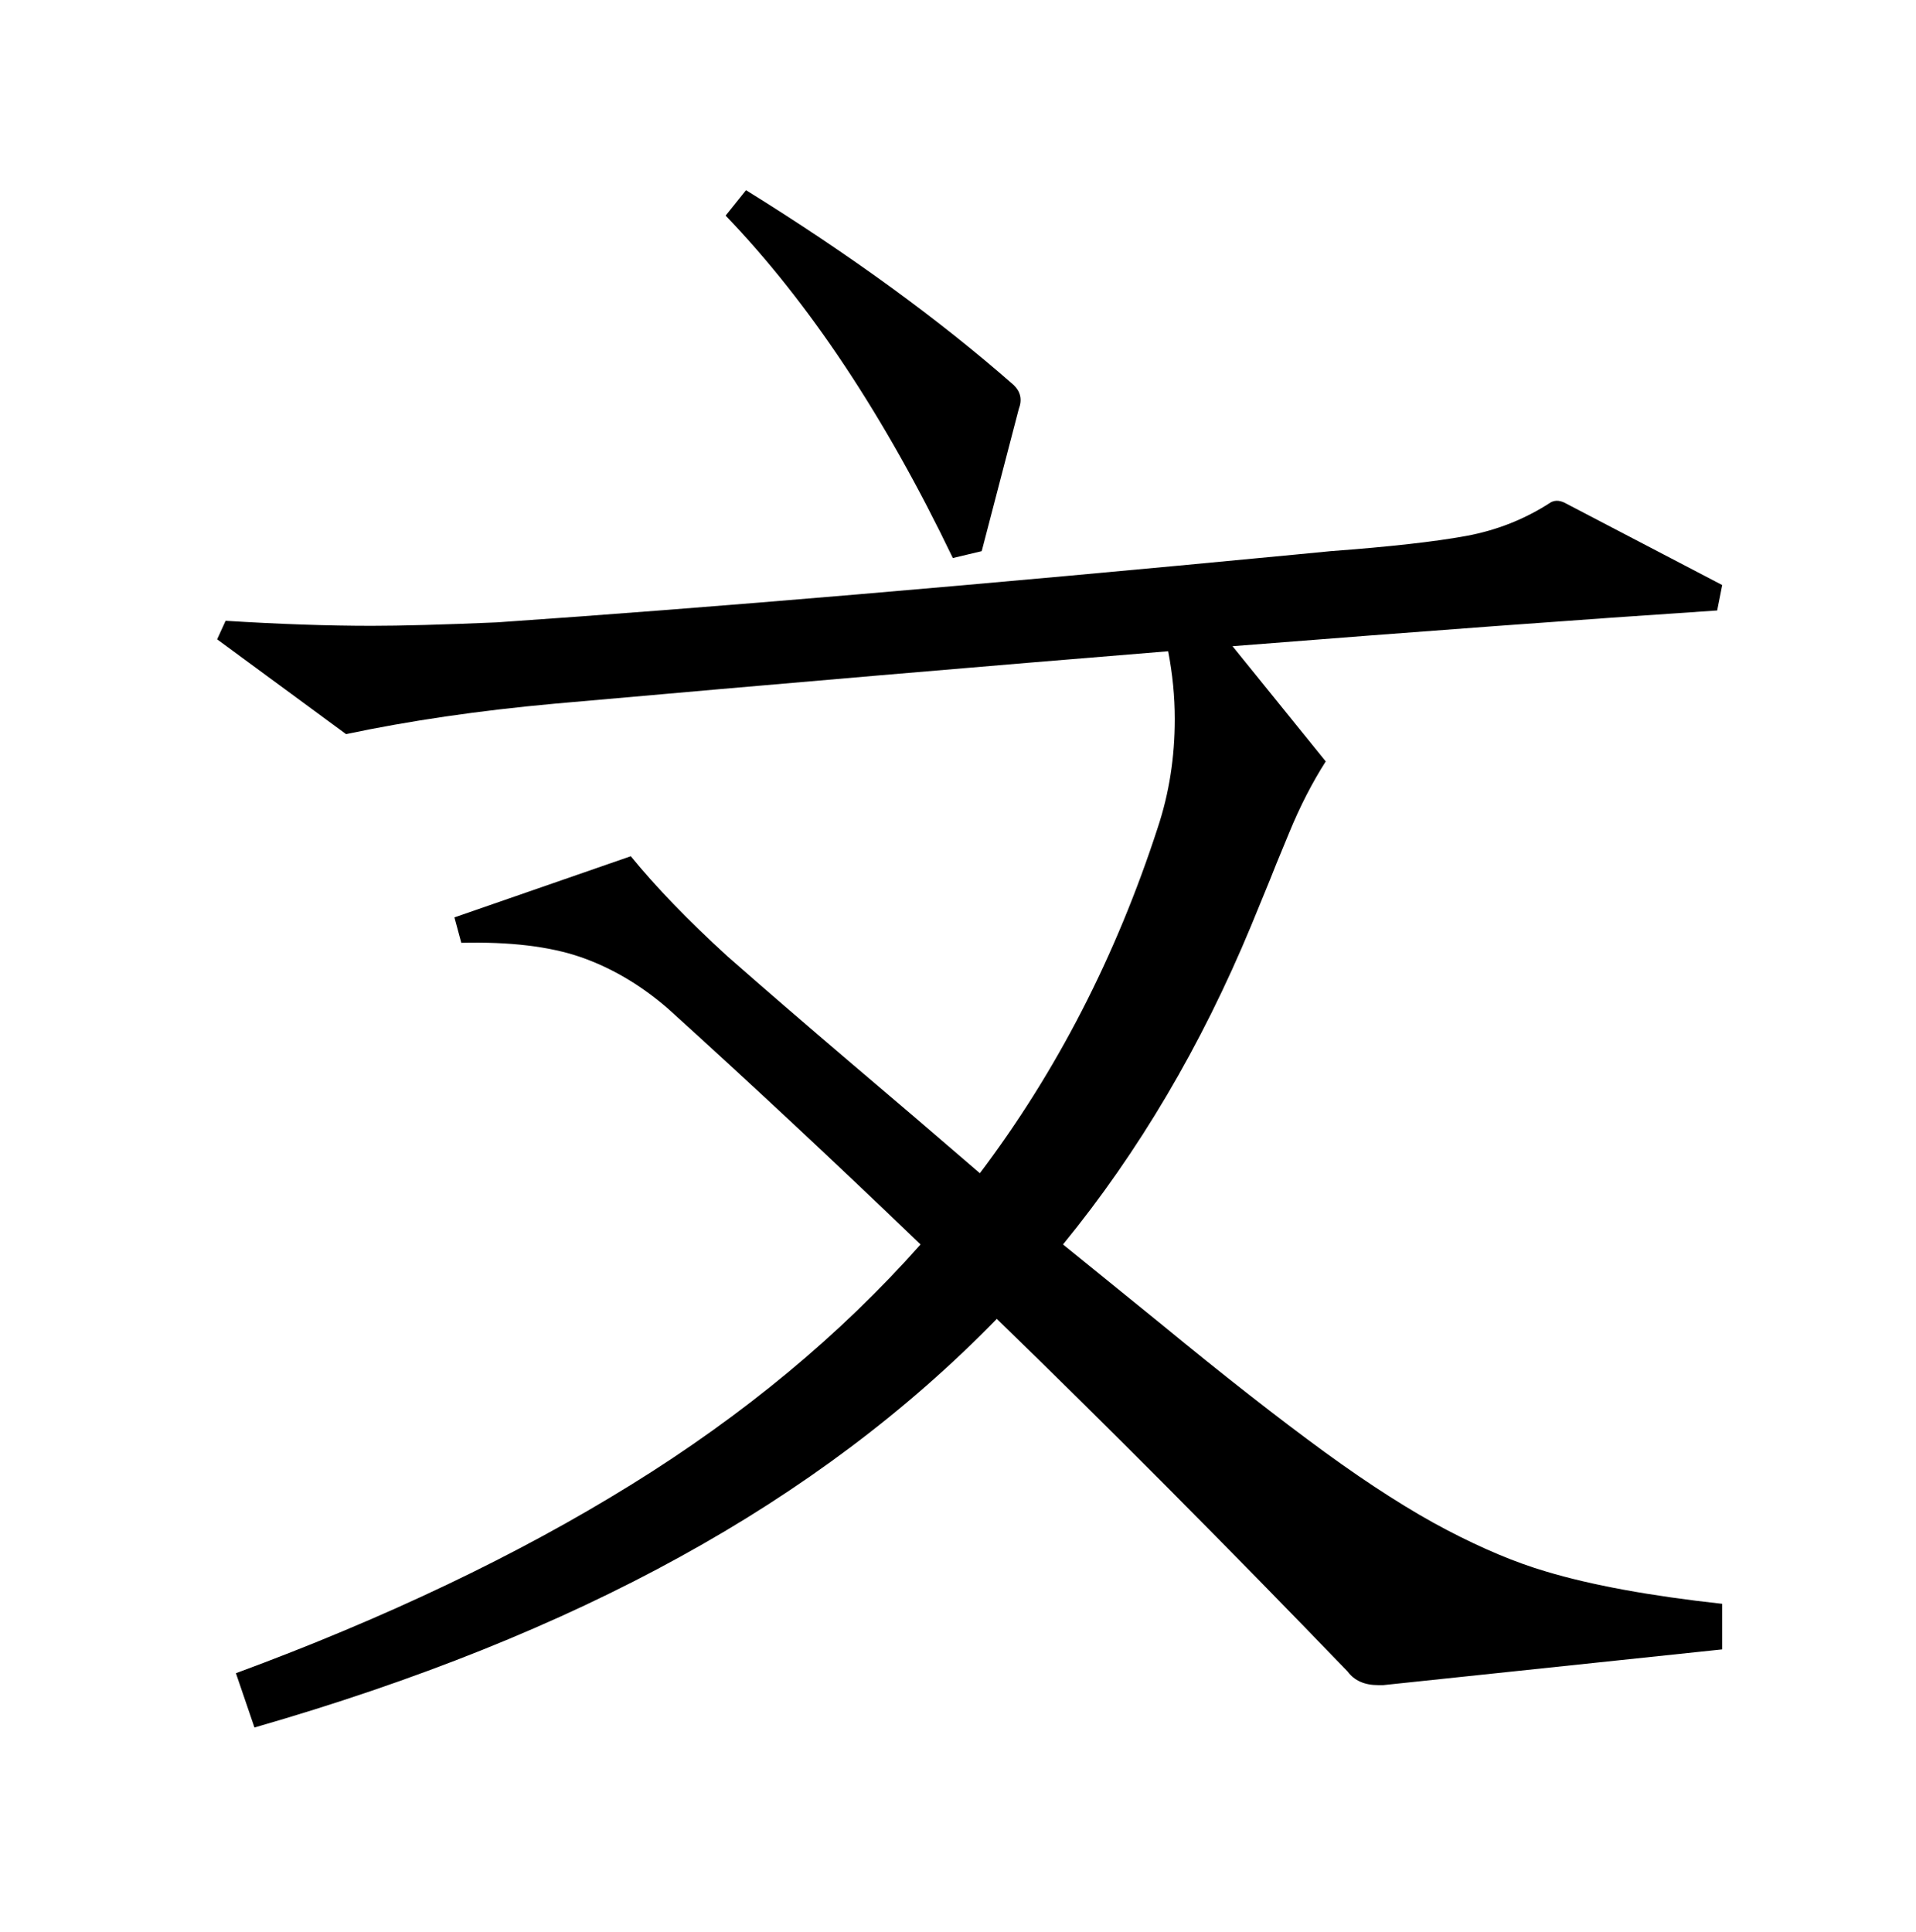 <?xml version="1.0" encoding="UTF-8"?><svg xmlns="http://www.w3.org/2000/svg" xmlns:xlink="http://www.w3.org/1999/xlink" width="113.04pt" height="114pt" viewBox="0 0 113.04 114" version="1.1"><defs><symbol overflow="visible" id="1"><path style="stroke:none;" d="M 87 -74.5 C 93.133 -70.695 98.398 -66.863 102.797 -63 C 103.203 -62.602 103.301 -62.133 103.094 -61.594 L 100.906 -53.203 L 99.203 -52.797 C 95.203 -61.129 90.734 -67.863 85.797 -73 Z M 82.406 -26.203 C 80.801 -27.598 79.082 -28.613 77.25 -29.25 C 75.414 -29.883 73.066 -30.164 70.203 -30.094 L 69.797 -31.594 L 80.203 -35.203 C 81.672 -33.398 83.57 -31.43 85.906 -29.297 C 88.102 -27.367 90.516 -25.285 93.141 -23.047 C 95.773 -20.816 98.328 -18.633 100.797 -16.5 C 105.328 -22.5 108.828 -29.301 111.297 -36.906 C 111.961 -38.906 112.297 -41.035 112.297 -43.297 C 112.297 -44.629 112.164 -45.961 111.906 -47.297 C 101.238 -46.43 89.172 -45.398 75.703 -44.203 C 71.234 -43.797 67.133 -43.195 63.406 -42.406 L 55.797 -48 L 56.297 -49.094 C 59.492 -48.895 62.363 -48.797 64.906 -48.797 C 66.633 -48.797 69.098 -48.863 72.297 -49 C 84.898 -49.863 100.602 -51.195 119.406 -53 L 121.5 -53.203 C 124.969 -53.461 127.617 -53.758 129.453 -54.094 C 131.285 -54.426 132.969 -55.094 134.5 -56.094 C 134.77 -56.227 135.07 -56.195 135.406 -56 L 144.594 -51.203 L 144.297 -49.703 C 136.297 -49.172 126.766 -48.469 115.703 -47.594 L 121.203 -40.797 C 120.398 -39.535 119.68 -38.133 119.047 -36.594 C 118.41 -35.062 118.031 -34.129 117.906 -33.797 L 116.797 -31.094 C 113.867 -24.031 110.172 -17.766 105.703 -12.297 C 108.172 -10.297 110.102 -8.727 111.5 -7.594 C 115.227 -4.531 118.441 -2.016 121.141 -0.047 C 123.848 1.922 126.25 3.453 128.344 4.547 C 130.445 5.648 132.398 6.469 134.203 7 C 136.867 7.801 140.332 8.438 144.594 8.906 L 144.594 11.594 L 124.594 13.703 L 124.297 13.703 C 123.492 13.703 122.895 13.438 122.5 12.906 C 115.301 5.438 108.398 -1.5 101.797 -7.906 C 96.535 -2.5 90.301 2.18 83.094 6.141 C 75.895 10.109 67.531 13.461 58 16.203 L 56.906 13 C 65.77 9.727 73.535 6.023 80.203 1.891 C 86.867 -2.234 92.566 -6.961 97.297 -12.297 C 92.16 -17.234 87.195 -21.867 82.406 -26.203 Z M 82.406 -26.203"/></symbol></defs><g style="fill:rgb(0%,0%,0%);fill-opacity:1;"><use xlink:href="#1" x="-42.987" y="85.721"/></g></svg>